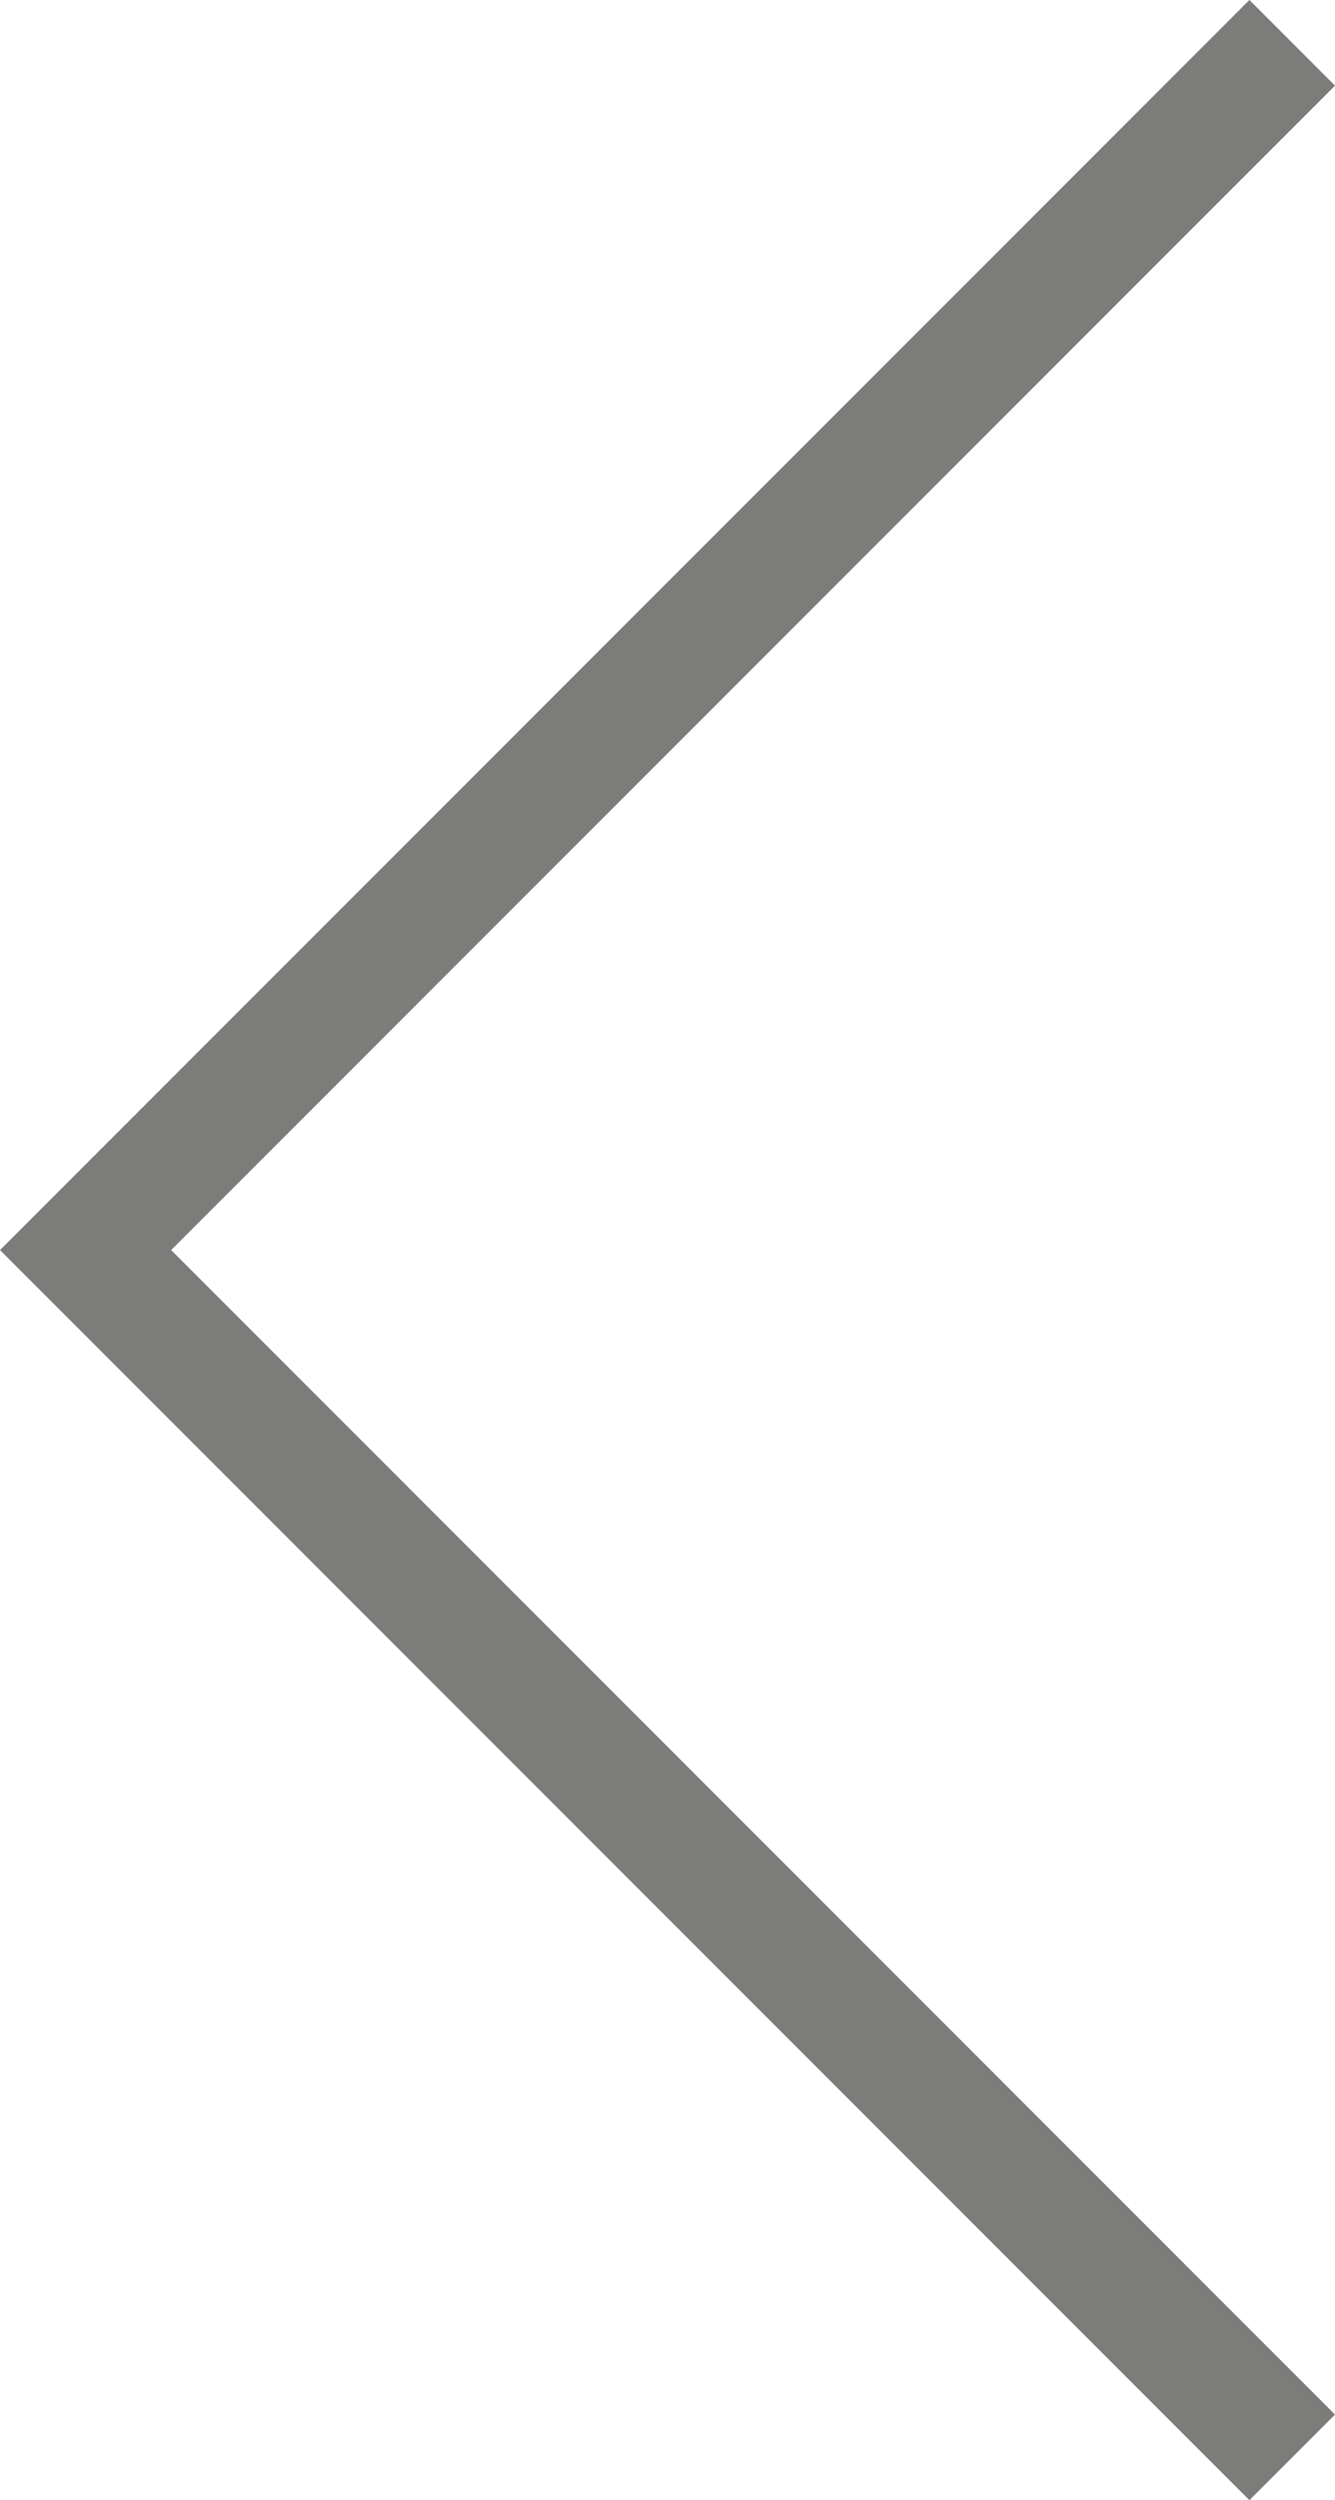 <svg xmlns="http://www.w3.org/2000/svg" width="22.059" height="41.289" viewBox="0 0 22.059 41.289">
  <path id="Pfad_4286" data-name="Pfad 4286" d="M0,0,19.938,19.938,0,39.875" transform="translate(21.352 40.582) rotate(180)" fill="none" stroke="#7c7c7b" stroke-width="2"/>
</svg>
